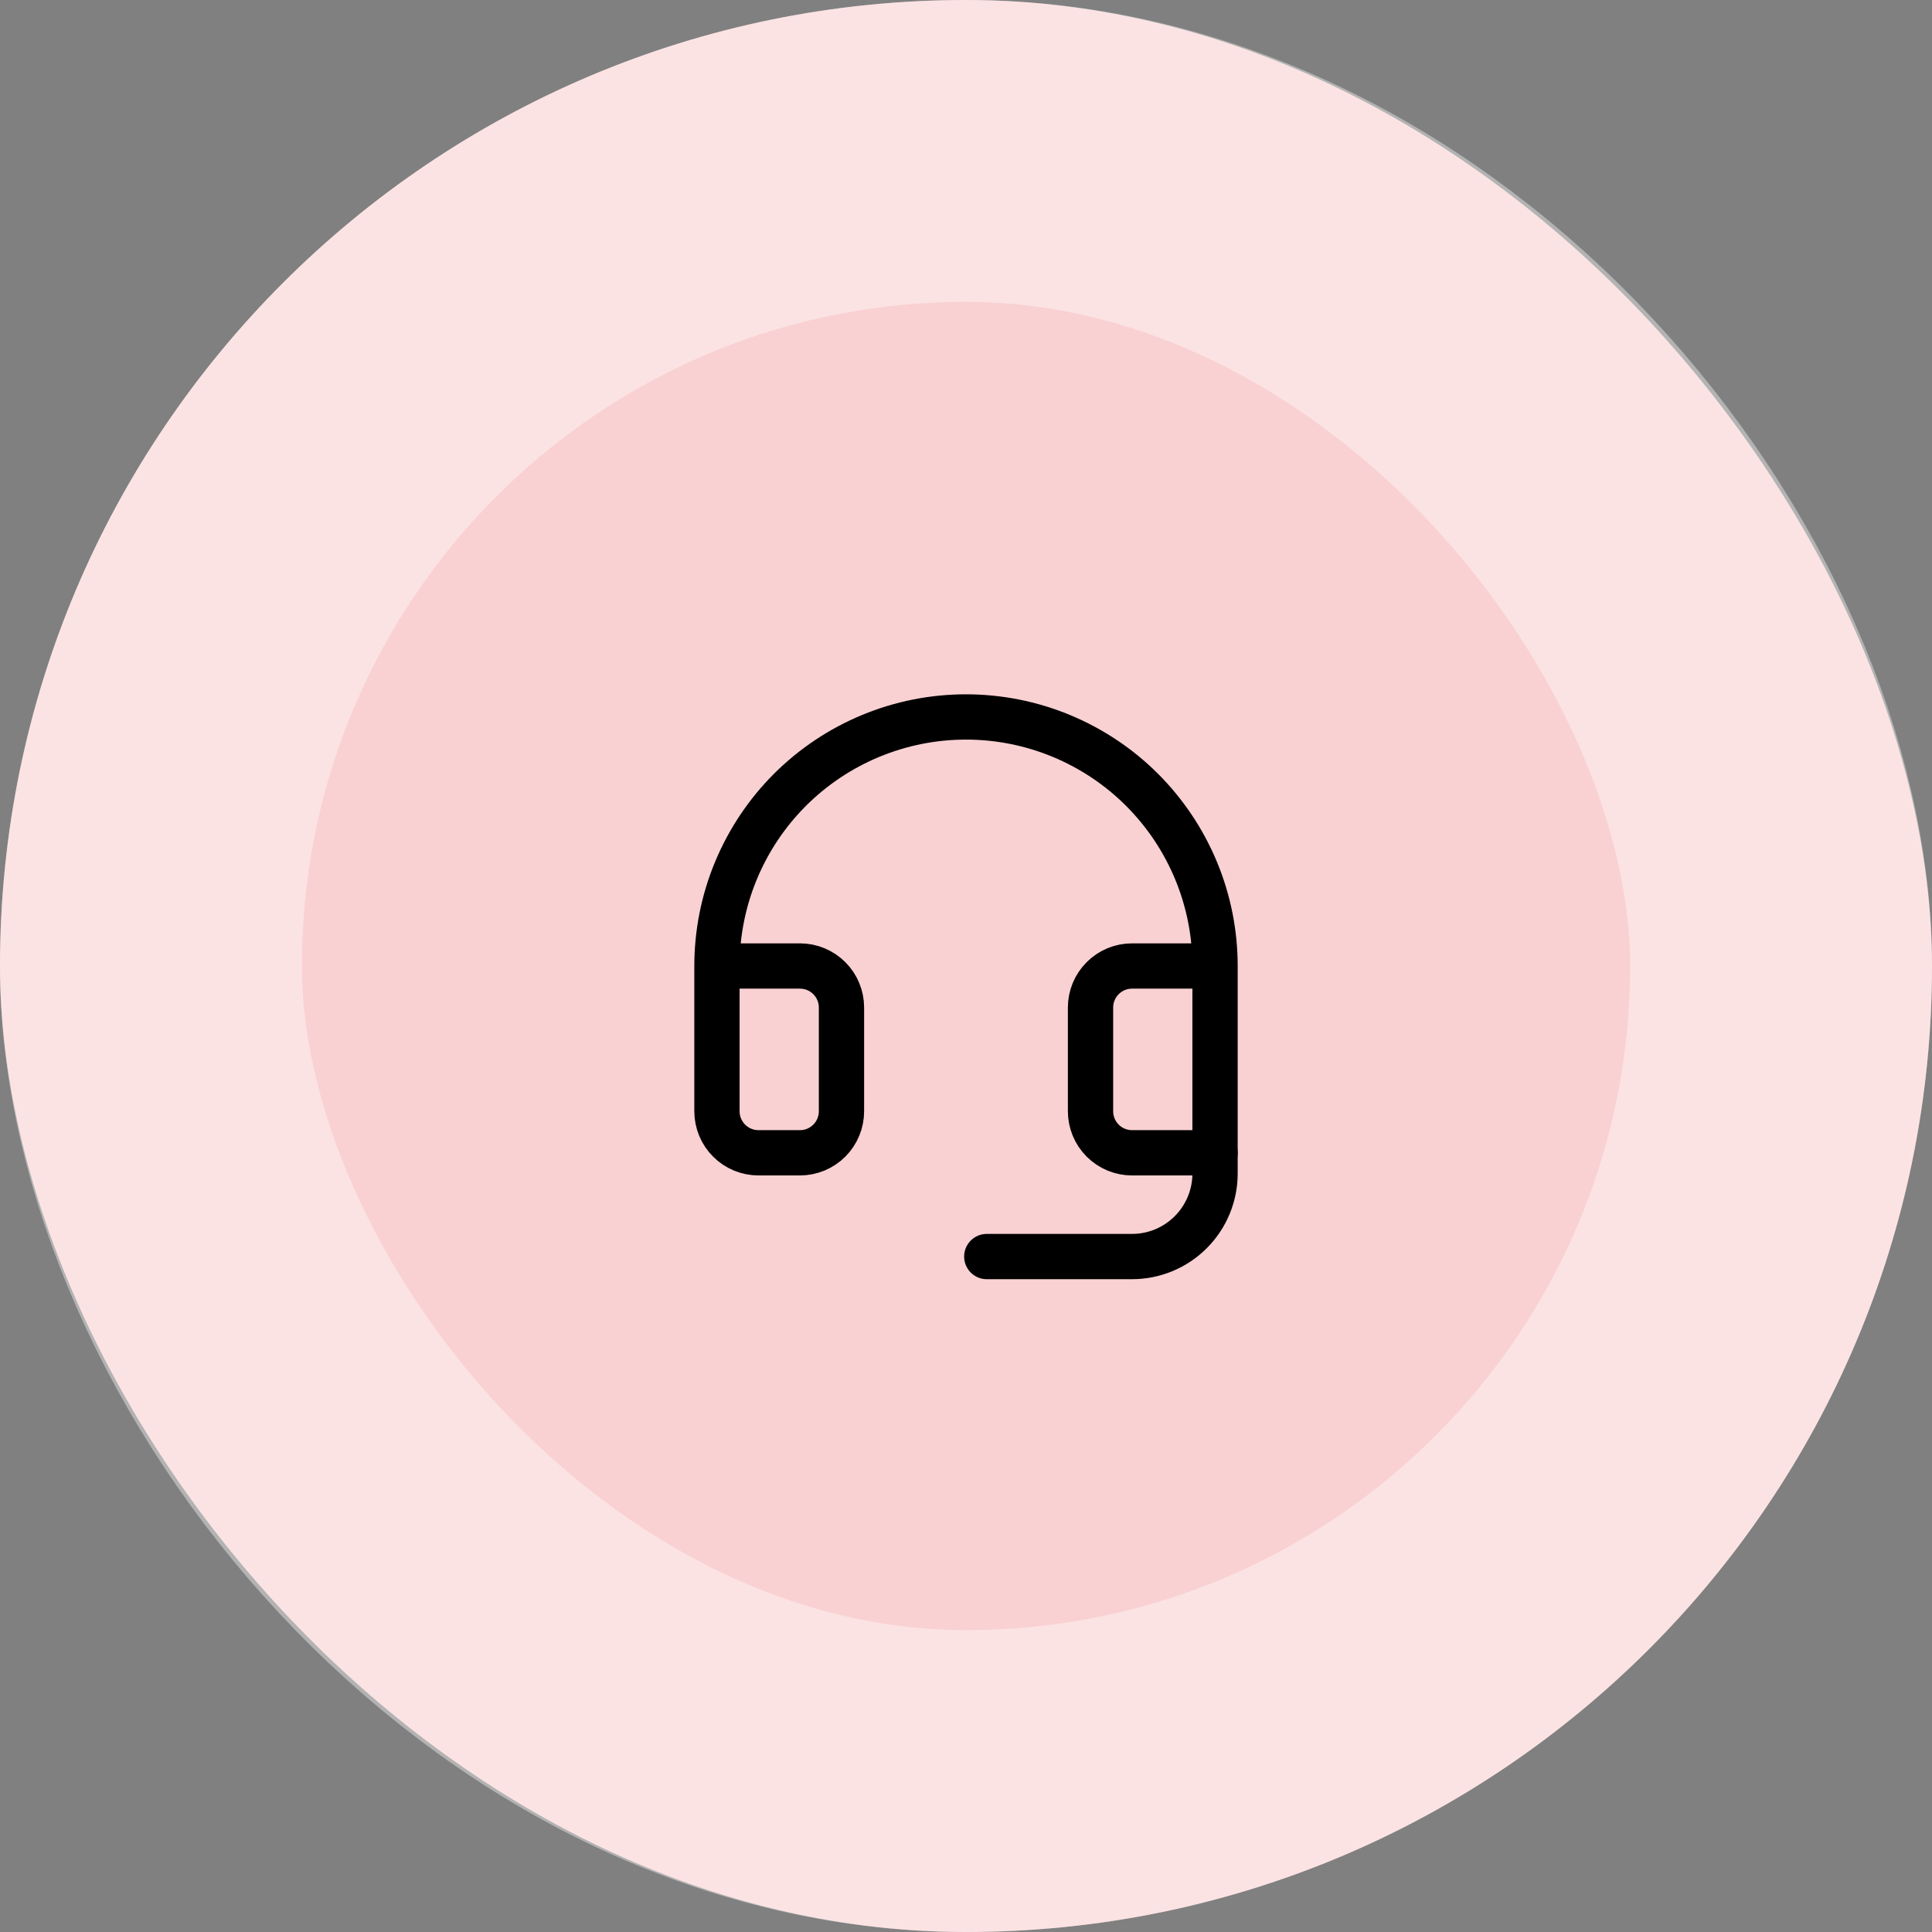 <svg width="64" height="64" viewBox="0 0 64 64" fill="none" xmlns="http://www.w3.org/2000/svg">
<rect x="0" y="0" width="64" height="64" fill="#808080" stroke="none"/>
<rect width="64" height="64" rx="32" fill="#F9D1D2"/>
<rect x="5" y="5" width="54" height="54" rx="27" stroke="white" stroke-opacity="0.4" stroke-width="10"/>
<g clip-path="url(#clip0_755_184)">
<path d="M40.25 38.188V38.875C40.25 39.604 39.96 40.304 39.444 40.819C38.929 41.335 38.229 41.625 37.5 41.625H32.688" stroke="black" stroke-width="1.5" stroke-linecap="round" stroke-linejoin="round"/>
<path d="M40.25 32H37.5C37.135 32 36.786 32.145 36.528 32.403C36.27 32.661 36.125 33.01 36.125 33.375V36.812C36.125 37.177 36.27 37.527 36.528 37.785C36.786 38.043 37.135 38.188 37.5 38.188H40.25V32ZM40.25 32C40.25 30.917 40.037 29.844 39.622 28.843C39.207 27.842 38.6 26.933 37.834 26.166C37.068 25.4 36.158 24.793 35.157 24.378C34.156 23.963 33.083 23.75 32 23.75C30.917 23.75 29.844 23.963 28.843 24.378C27.842 24.793 26.933 25.4 26.166 26.166C25.4 26.933 24.793 27.842 24.378 28.843C23.963 29.844 23.75 30.917 23.75 32M23.75 32V36.812C23.75 37.177 23.895 37.527 24.153 37.785C24.411 38.043 24.76 38.188 25.125 38.188H26.5C26.865 38.188 27.214 38.043 27.472 37.785C27.73 37.527 27.875 37.177 27.875 36.812V33.375C27.875 33.01 27.73 32.661 27.472 32.403C27.214 32.145 26.865 32 26.5 32H23.75Z" stroke="black" stroke-width="1.5" stroke-linecap="round" stroke-linejoin="round"/>
</g>
<defs>
<clipPath id="clip0_755_184">
<rect width="22" height="22" fill="white" transform="translate(21 21)"/>
</clipPath>
</defs>
</svg>
